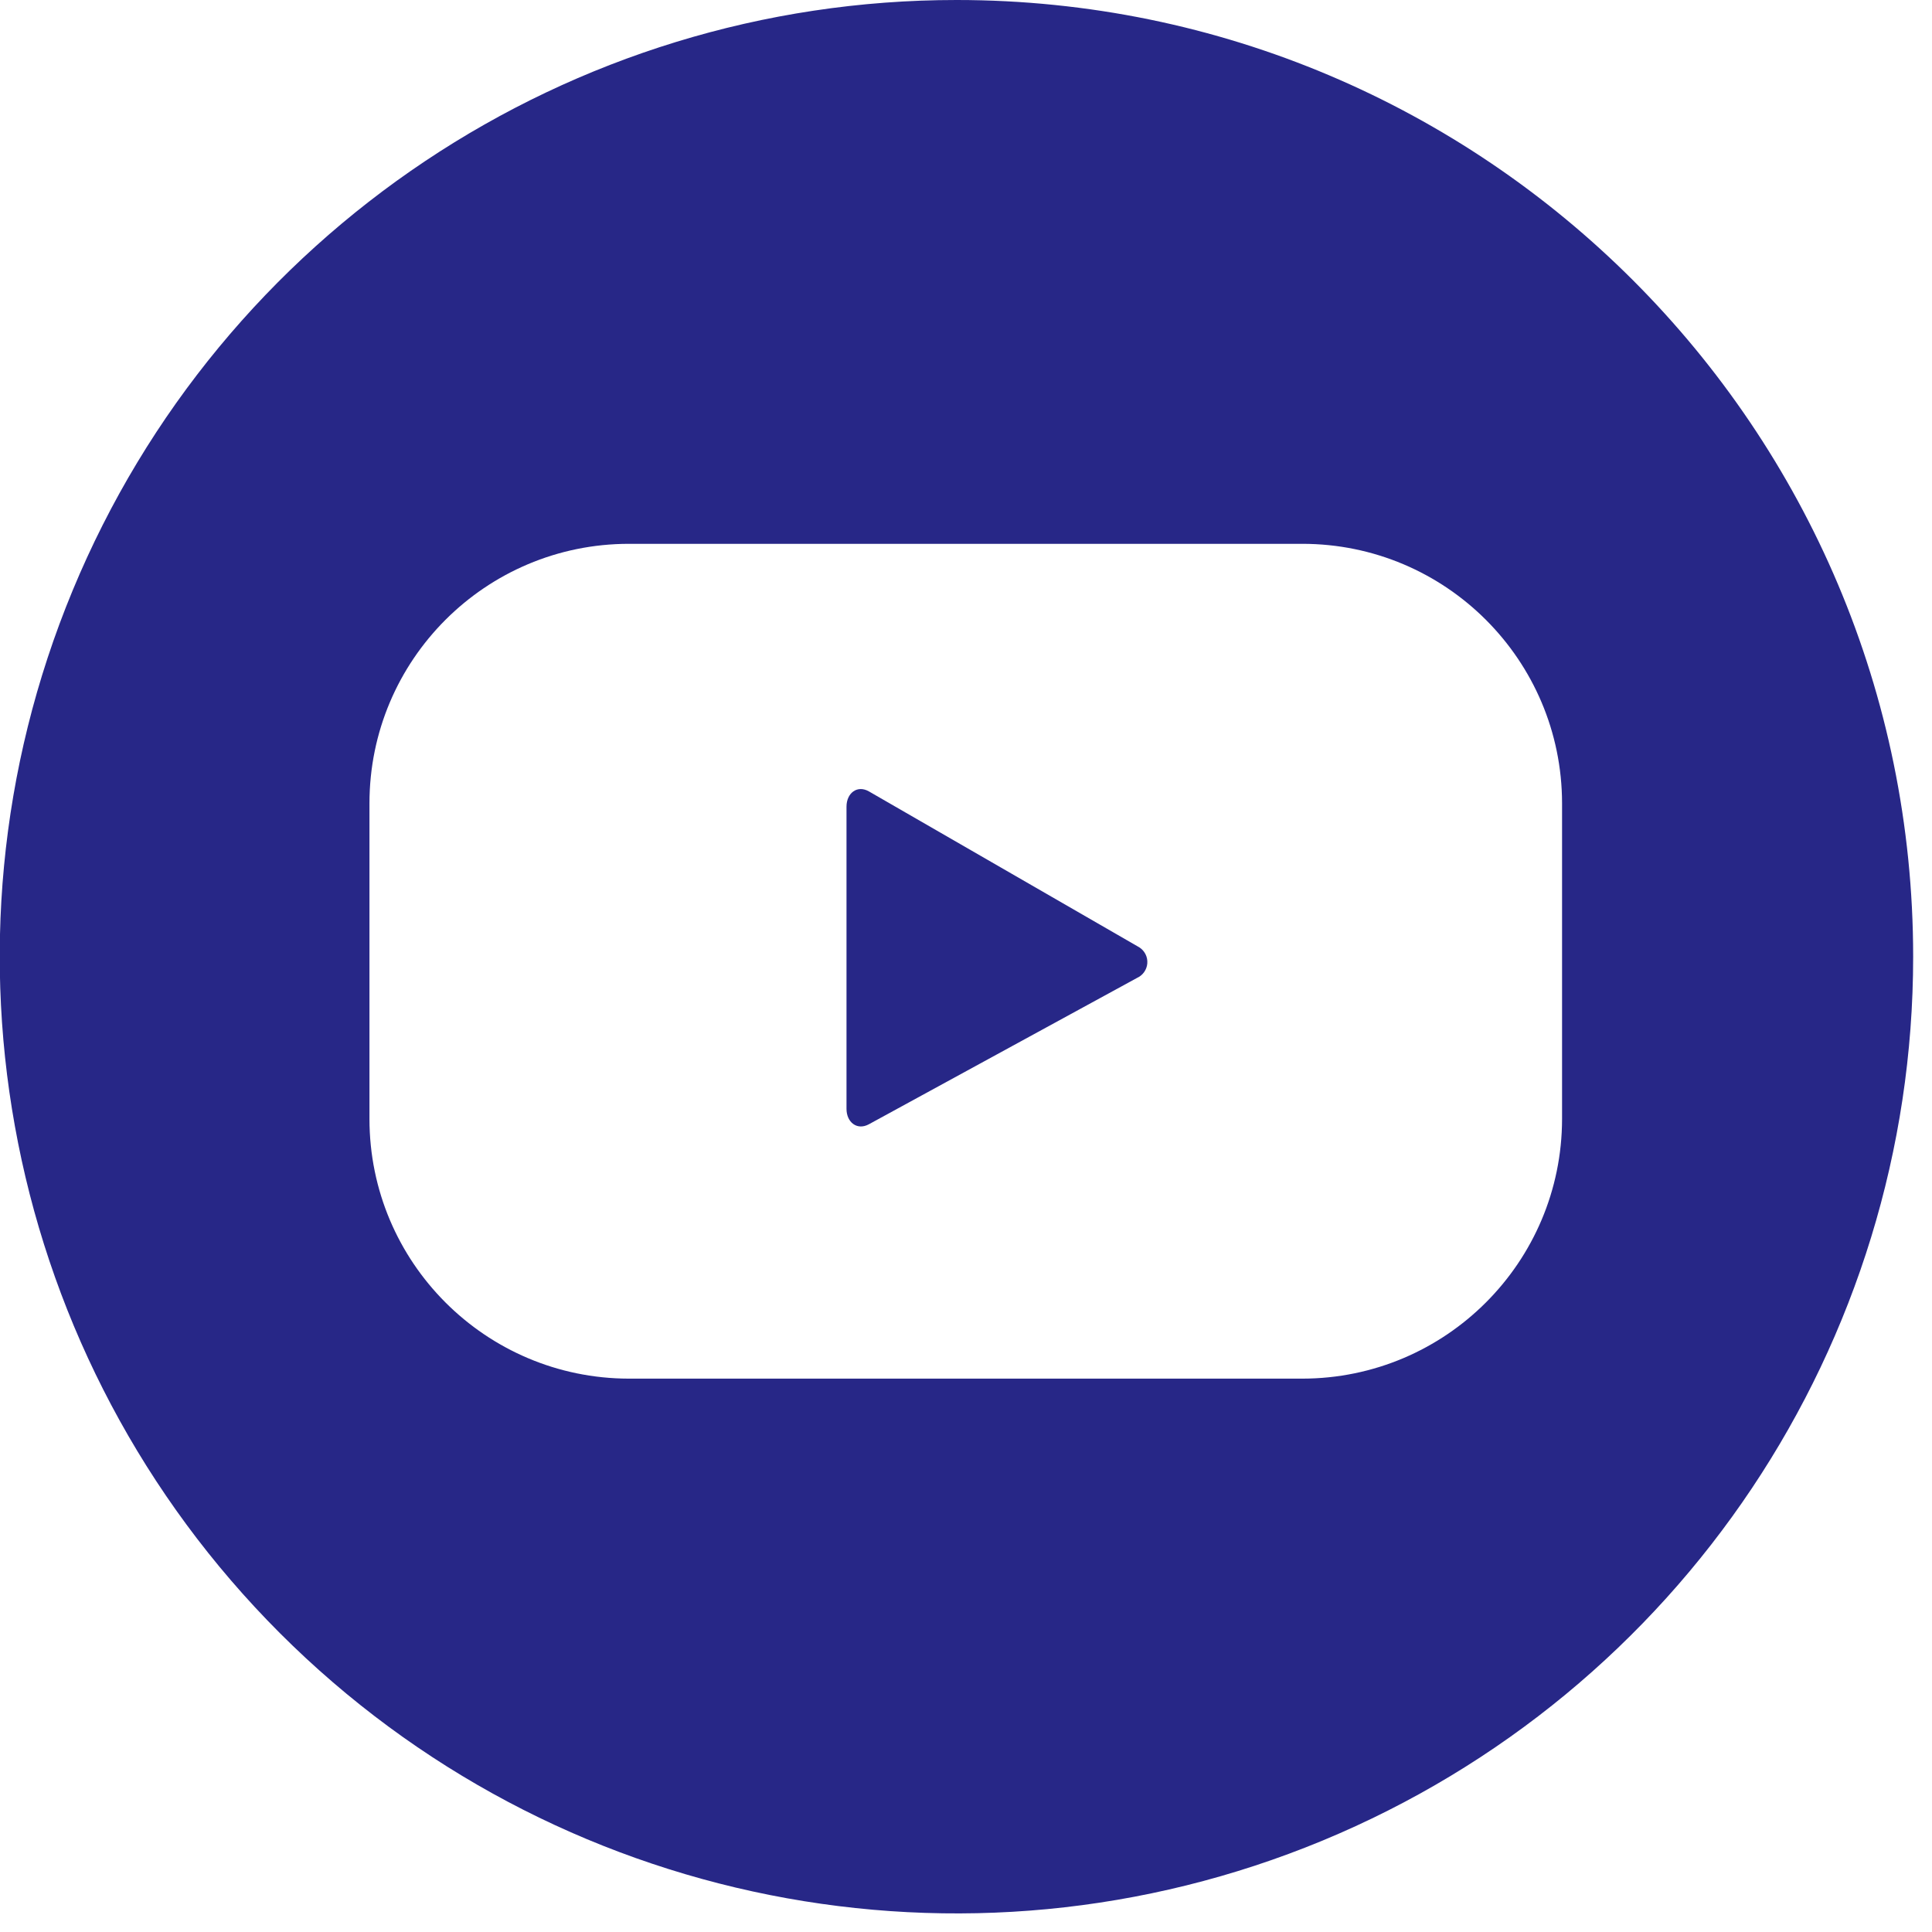 <?xml version="1.0" encoding="UTF-8"?>
<svg width="81px" height="81px" viewBox="0 0 81 81" version="1.1" xmlns="http://www.w3.org/2000/svg" xmlns:xlink="http://www.w3.org/1999/xlink">
    <!-- Generator: Sketch 64 (93537) - https://sketch.com -->
    <title>youtube azul</title>
    <desc>Created with Sketch.</desc>
    <g id="site" stroke="none" stroke-width="1" fill="none" fill-rule="evenodd">
        <g id="Artboard" transform="translate(-81, -432)" fill="#272787" fill-rule="nonzero">
            <g id="youtube-azul" transform="translate(80, 432)">
                <path d="M41.11,-1.25547775e-06 C24.886,-0.004 10.257,9.766 4.046,24.754 C-2.165,39.741 1.264,56.995 12.734,68.469 C24.205,79.942 41.458,83.375 56.447,77.168 C71.436,70.96 81.21,56.334 81.21,40.11 C81.21,17.962 63.258,0.006 41.11,-1.25547775e-06 L41.11,-1.25547775e-06 Z M66.49,46.91 C66.484,52.922 61.612,57.794 55.6,57.8 L27.37,57.8 C21.36,57.794 16.49,52.92 16.49,46.91 L16.49,33.68 C16.49,27.671 21.361,22.8 27.37,22.8 L55.6,22.8 C61.61,22.8 66.484,27.67 66.49,33.68 L66.49,46.91 Z" id="Shape"></path>
                <path d="M37.43,33.18 C36.94,32.9 36.49,33.25 36.49,33.82 L36.49,46.49 C36.49,47.05 36.93,47.4 37.42,47.14 L48.67,41 C48.915,40.891 49.08,40.657 49.101,40.39 C49.122,40.123 48.995,39.866 48.77,39.72 L37.43,33.18 Z" id="Path"></path>
            </g>
        </g>
    </g>
</svg>